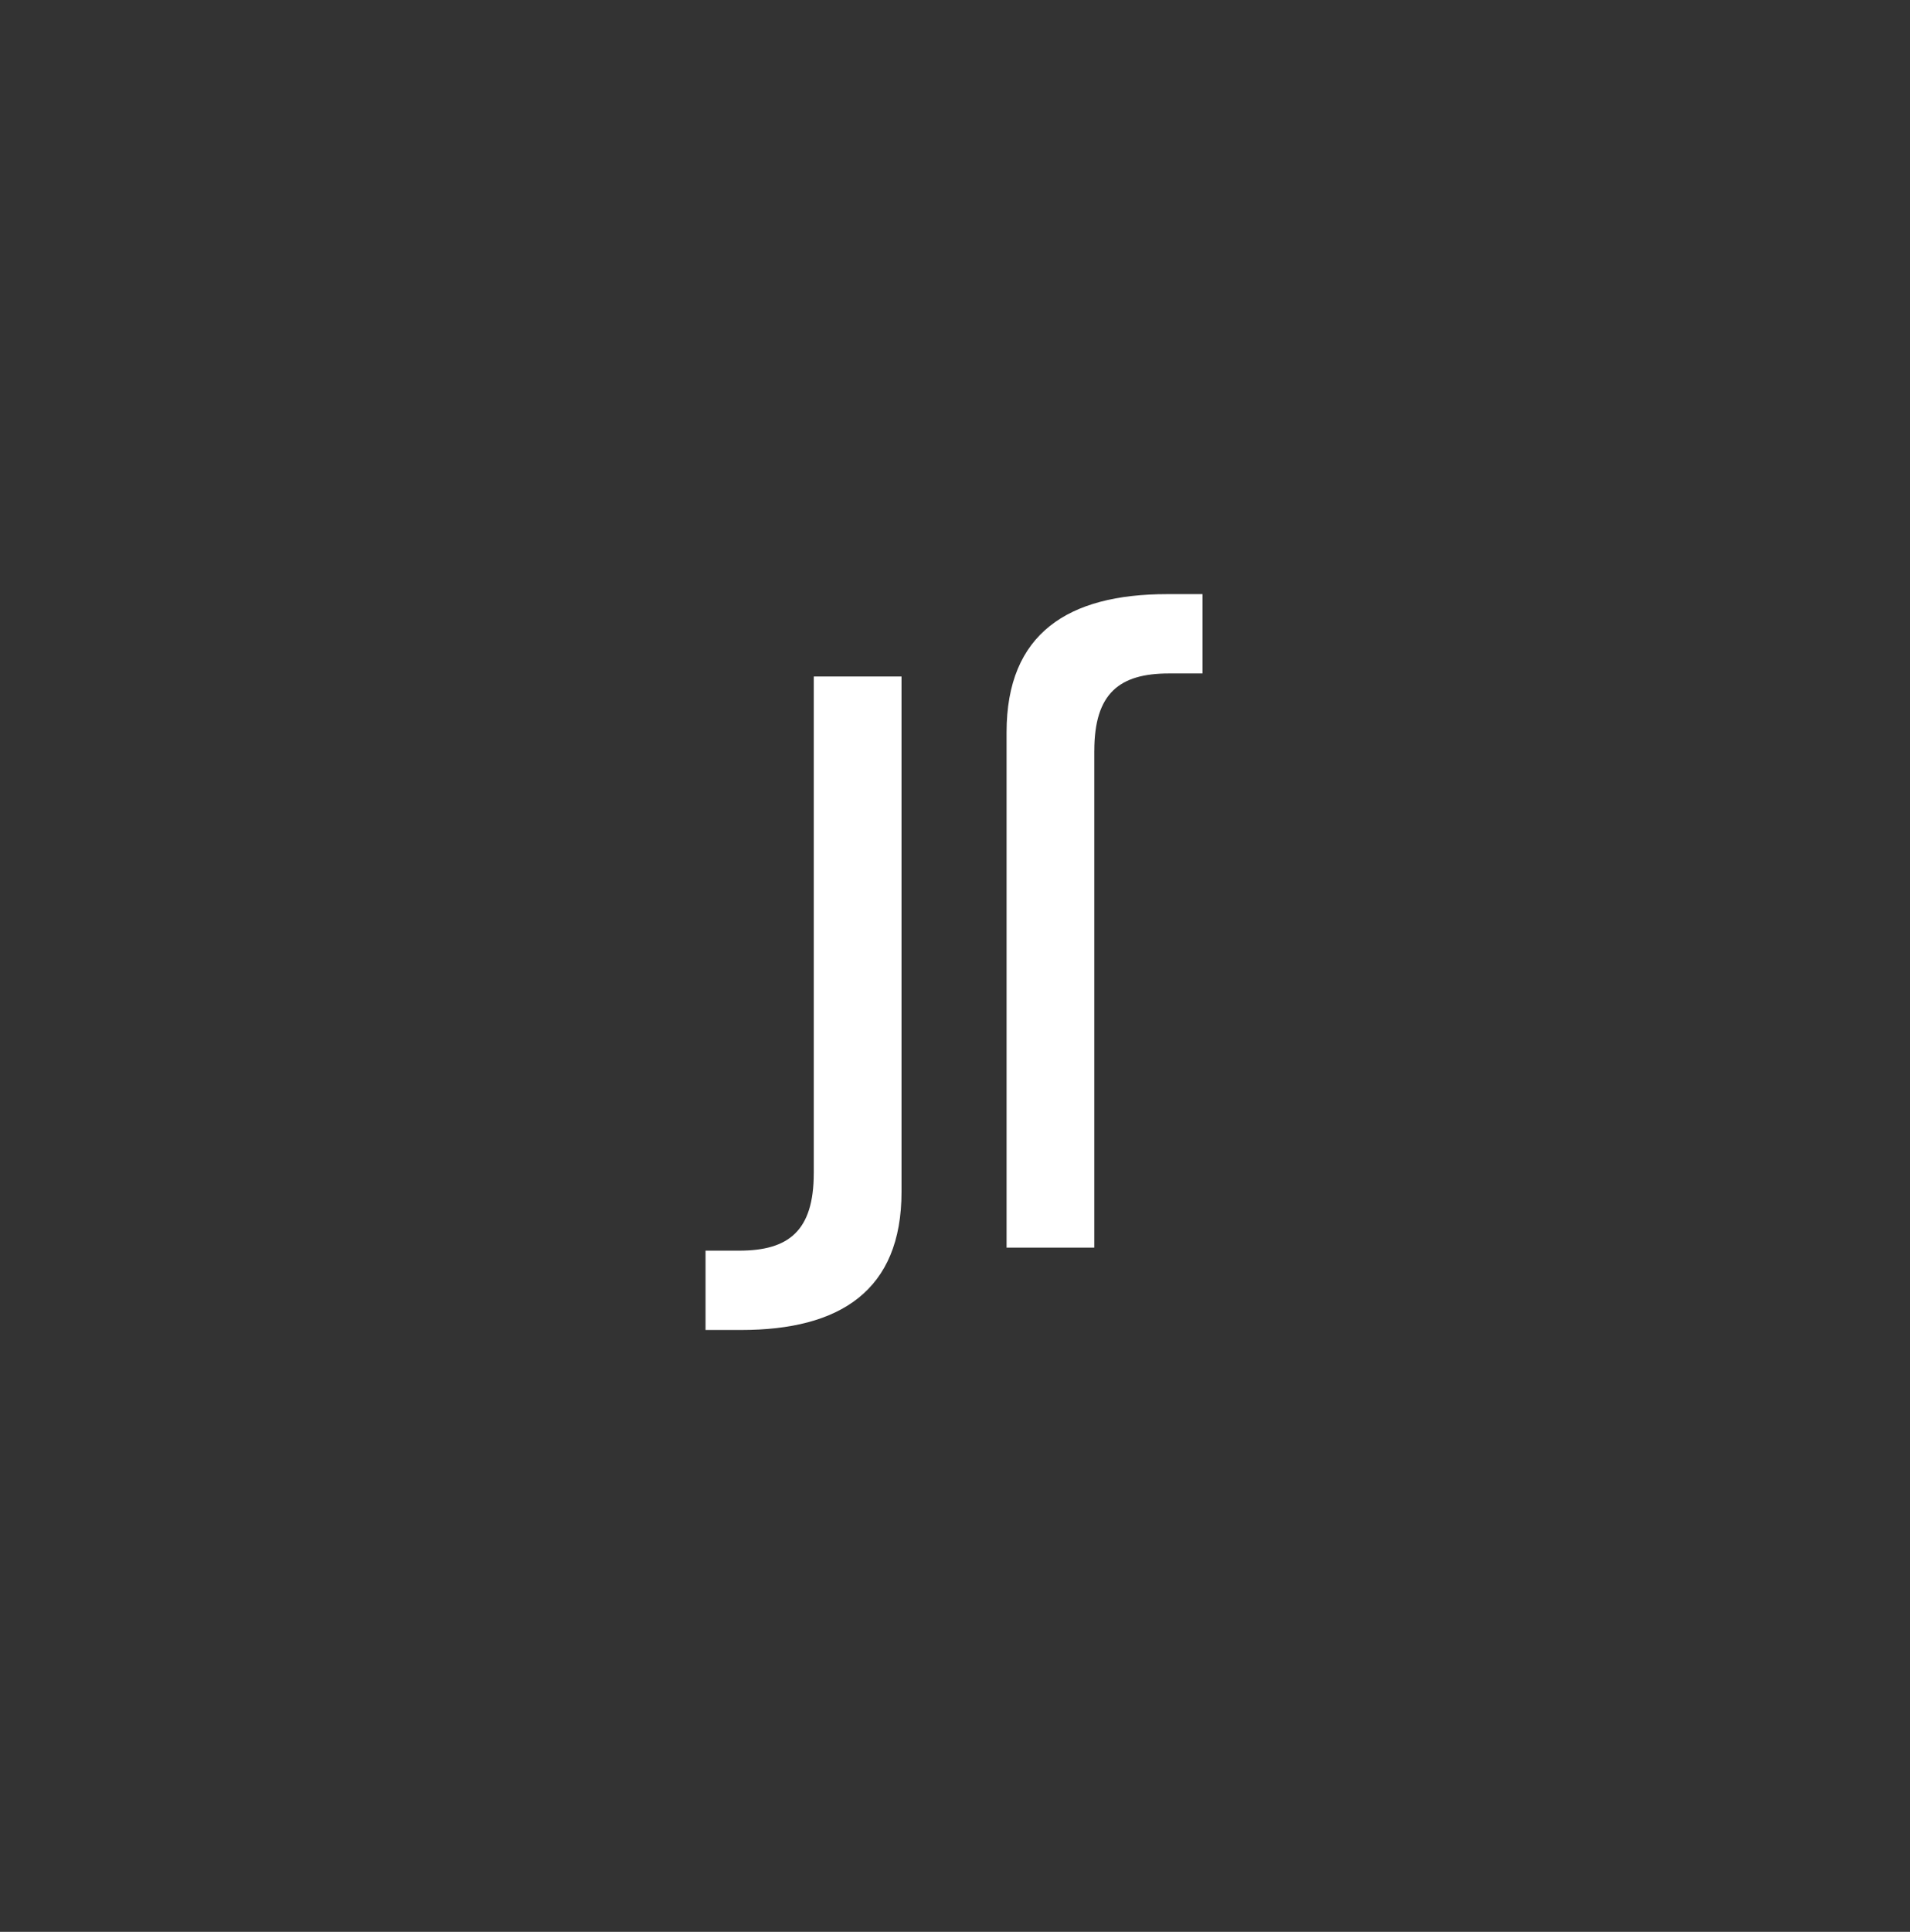 <svg xmlns="http://www.w3.org/2000/svg" viewBox="0 0 90 91">
  <rect x="0" y="0" width="90" height="91" fill="#333333" stroke="none"/>
  <g fill="#fff" fill-rule="nonzero">
    <path d="M38.346 55.263V31.866h4.134v24.276c0 4.66-2.902 6.508-7.564 6.508h-1.671v-3.737h1.583c2.33 0 3.517-.925 3.517-3.65M51.563 35.374v23.397H47.43V34.495c0-4.661 2.902-6.508 7.564-6.508h1.671v3.737h-1.583c-2.33 0-3.518.925-3.518 3.65"/>
  </g>
</svg>